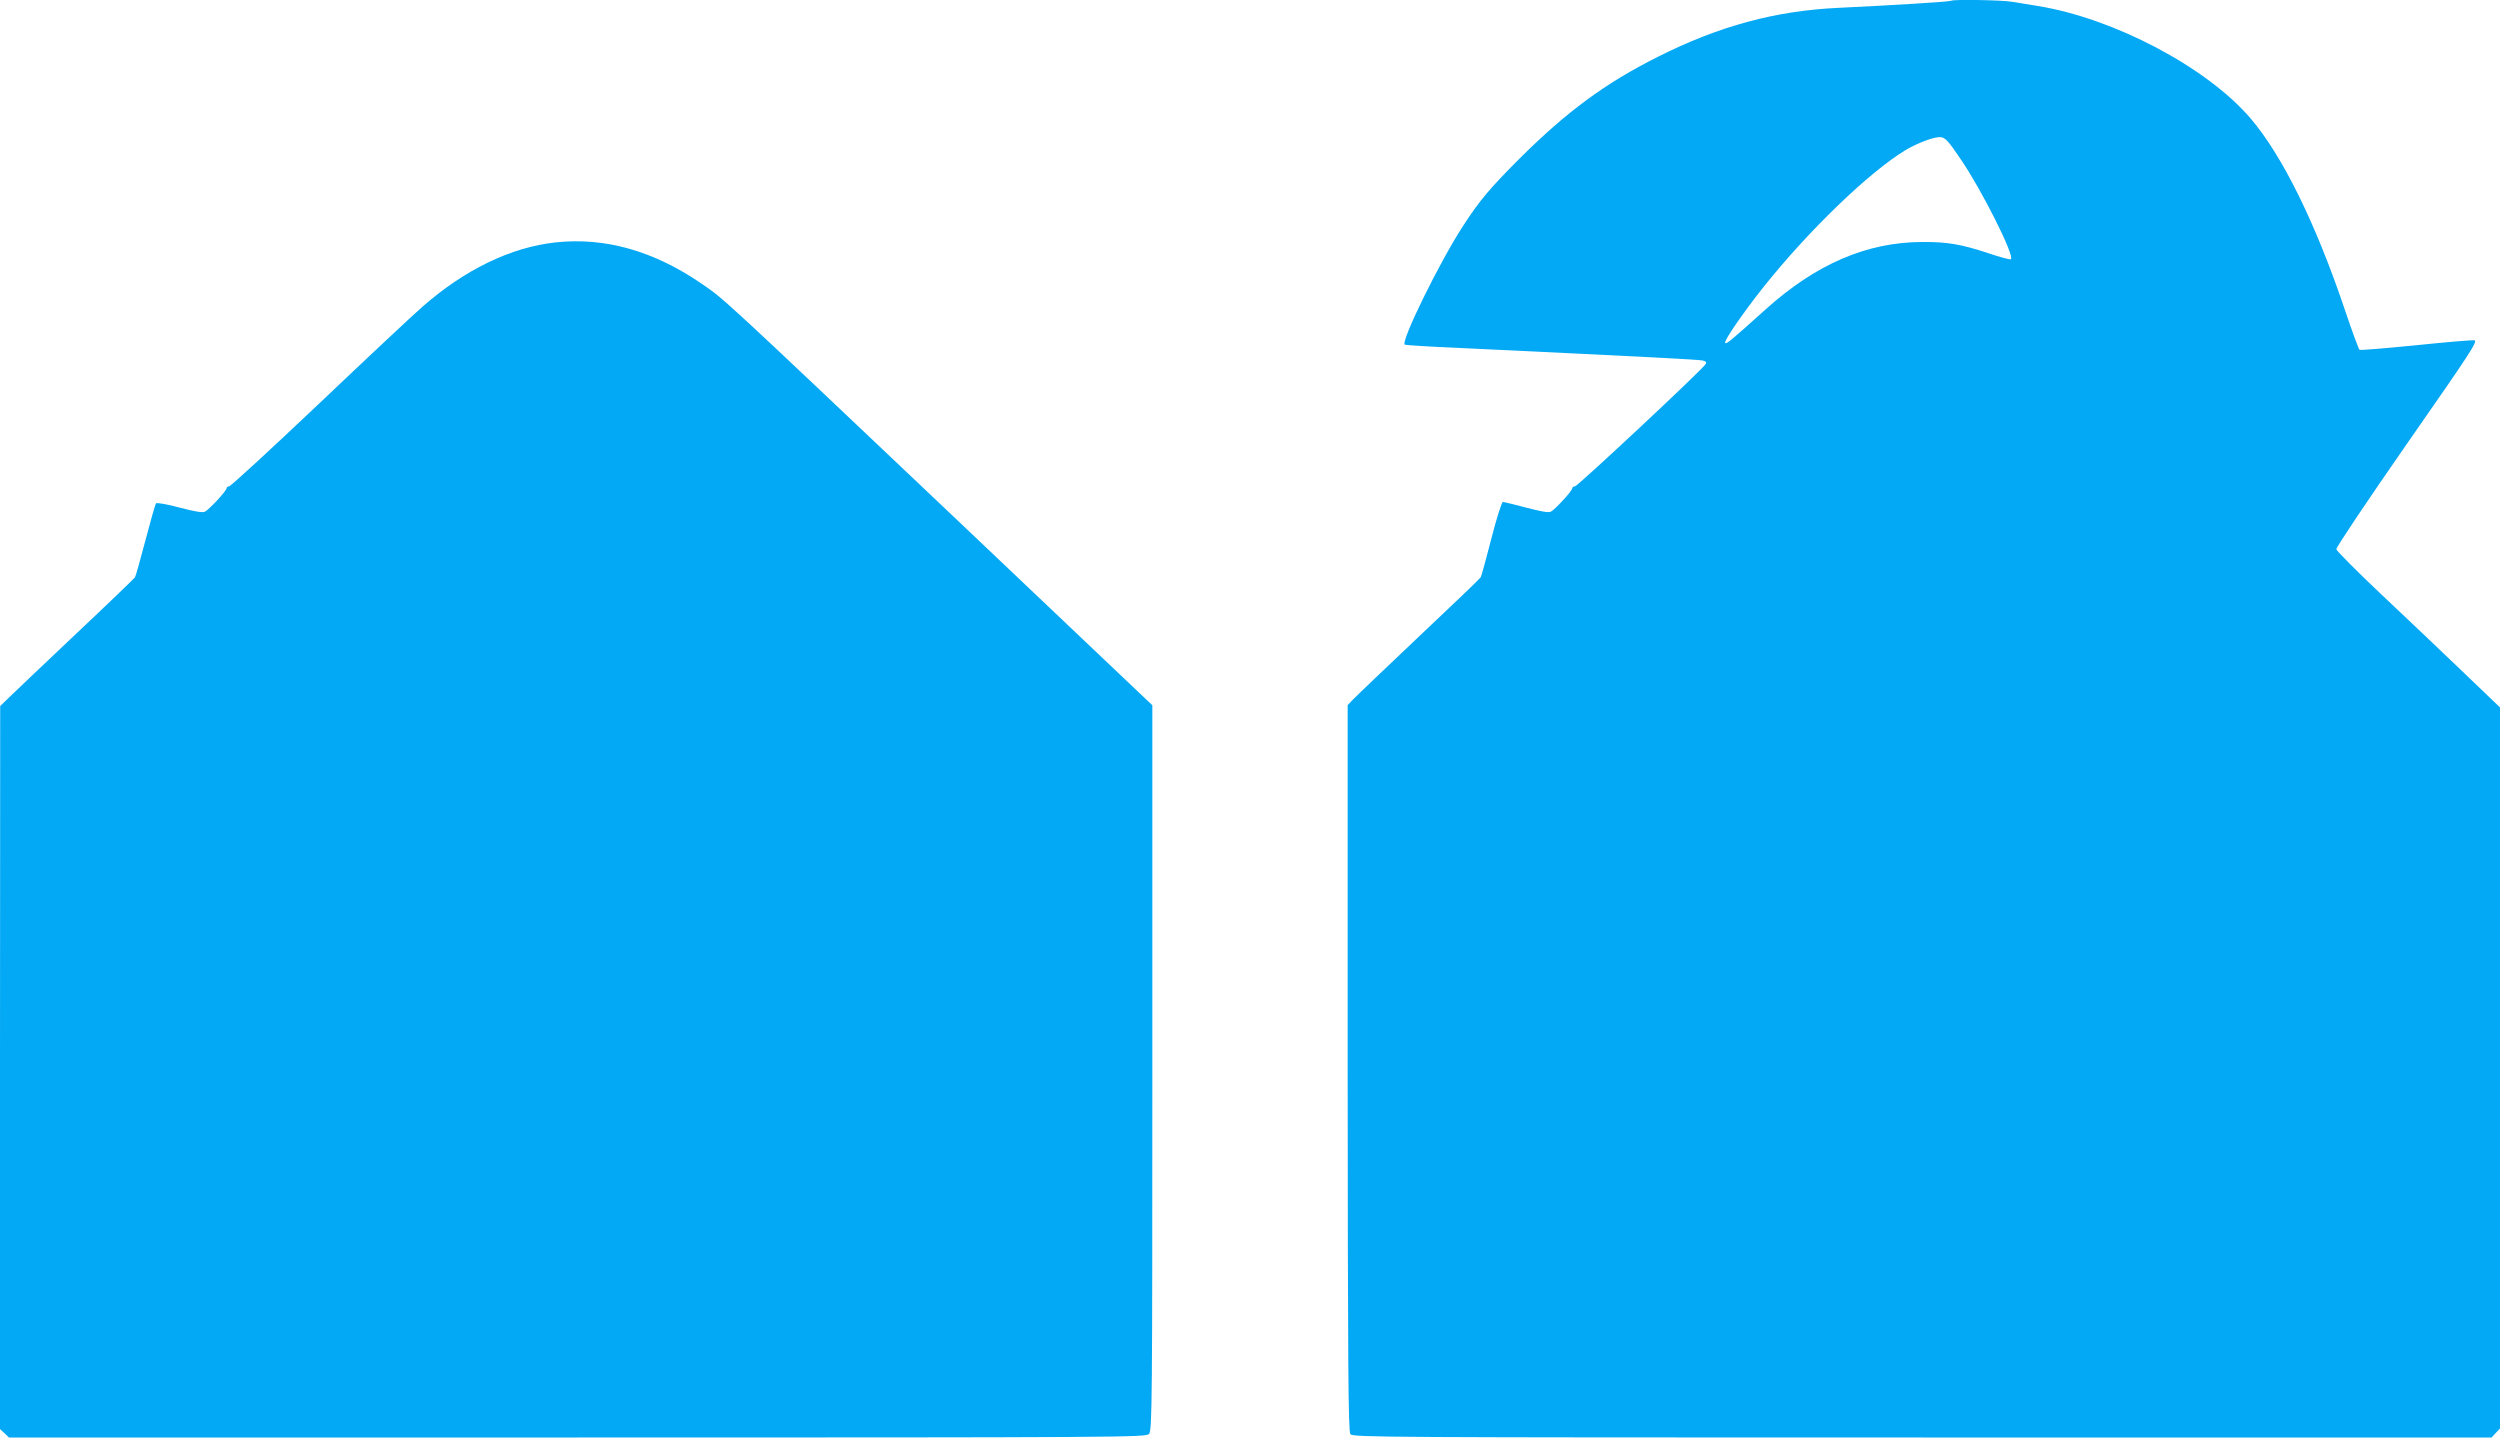 <?xml version="1.0" standalone="no"?>
<!DOCTYPE svg PUBLIC "-//W3C//DTD SVG 20010904//EN"
 "http://www.w3.org/TR/2001/REC-SVG-20010904/DTD/svg10.dtd">
<svg version="1.0" xmlns="http://www.w3.org/2000/svg"
 width="1280pt" height="736pt" viewBox="0 0 1280 736"
 preserveAspectRatio="xMidYMid meet">
<g transform="translate(0,736) scale(0.1,-0.1)"
fill="#03a9f4" stroke="none">
<path d="M9989 7356 c-5 -5 -301 -23 -574 -36 -325 -15 -613 -93 -927 -251
-269 -135 -466 -280 -707 -520 -153 -153 -206 -216 -289 -344 -122 -187 -325
-601 -299 -610 7 -2 109 -9 227 -14 1048 -50 1278 -62 1298 -67 16 -3 20 -9
15 -18 -16 -28 -656 -626 -669 -626 -8 0 -14 -5 -14 -10 0 -13 -87 -108 -110
-120 -11 -6 -55 2 -126 21 -60 16 -114 29 -119 29 -6 0 -33 -84 -59 -187 -27
-104 -51 -193 -55 -199 -3 -6 -145 -142 -316 -303 -170 -161 -322 -306 -337
-322 l-28 -29 0 -1858 c1 -1528 3 -1860 14 -1875 13 -16 164 -17 2928 -17
l2915 0 21 23 22 23 0 1846 0 1846 -192 184 c-106 102 -294 280 -418 397 -124
117 -226 220 -228 229 -1 10 162 253 363 542 326 468 364 525 343 528 -13 1
-148 -10 -301 -26 -152 -15 -281 -26 -286 -23 -5 4 -38 94 -74 201 -150 446
-321 793 -485 985 -225 262 -700 512 -1092 575 -41 7 -99 16 -129 21 -54 9
-304 13 -312 5z m51 -813 c106 -155 275 -491 256 -510 -3 -4 -54 10 -114 30
-138 46 -211 59 -341 58 -283 -1 -543 -113 -801 -345 -178 -160 -200 -179
-207 -172 -9 9 94 158 199 290 231 289 538 584 722 696 63 38 149 70 181 68
25 -3 40 -18 105 -115z"/>
<path d="M2845 6119 c-230 -25 -467 -140 -685 -332 -47 -41 -285 -264 -529
-496 -244 -231 -450 -421 -458 -421 -7 0 -13 -5 -13 -10 0 -13 -88 -108 -111
-120 -11 -6 -54 1 -129 21 -62 17 -116 26 -121 22 -4 -4 -28 -89 -54 -188 -26
-99 -50 -185 -54 -191 -3 -5 -143 -140 -311 -298 -168 -159 -322 -305 -342
-325 l-37 -36 -1 -1851 0 -1851 23 -21 23 -22 2911 0 c2806 0 2910 1 2926 18
16 17 17 162 17 1875 l0 1856 -1042 989 c-1166 1105 -1150 1091 -1268 1171
-244 167 -493 237 -745 210z"/>
</g>
</svg>
